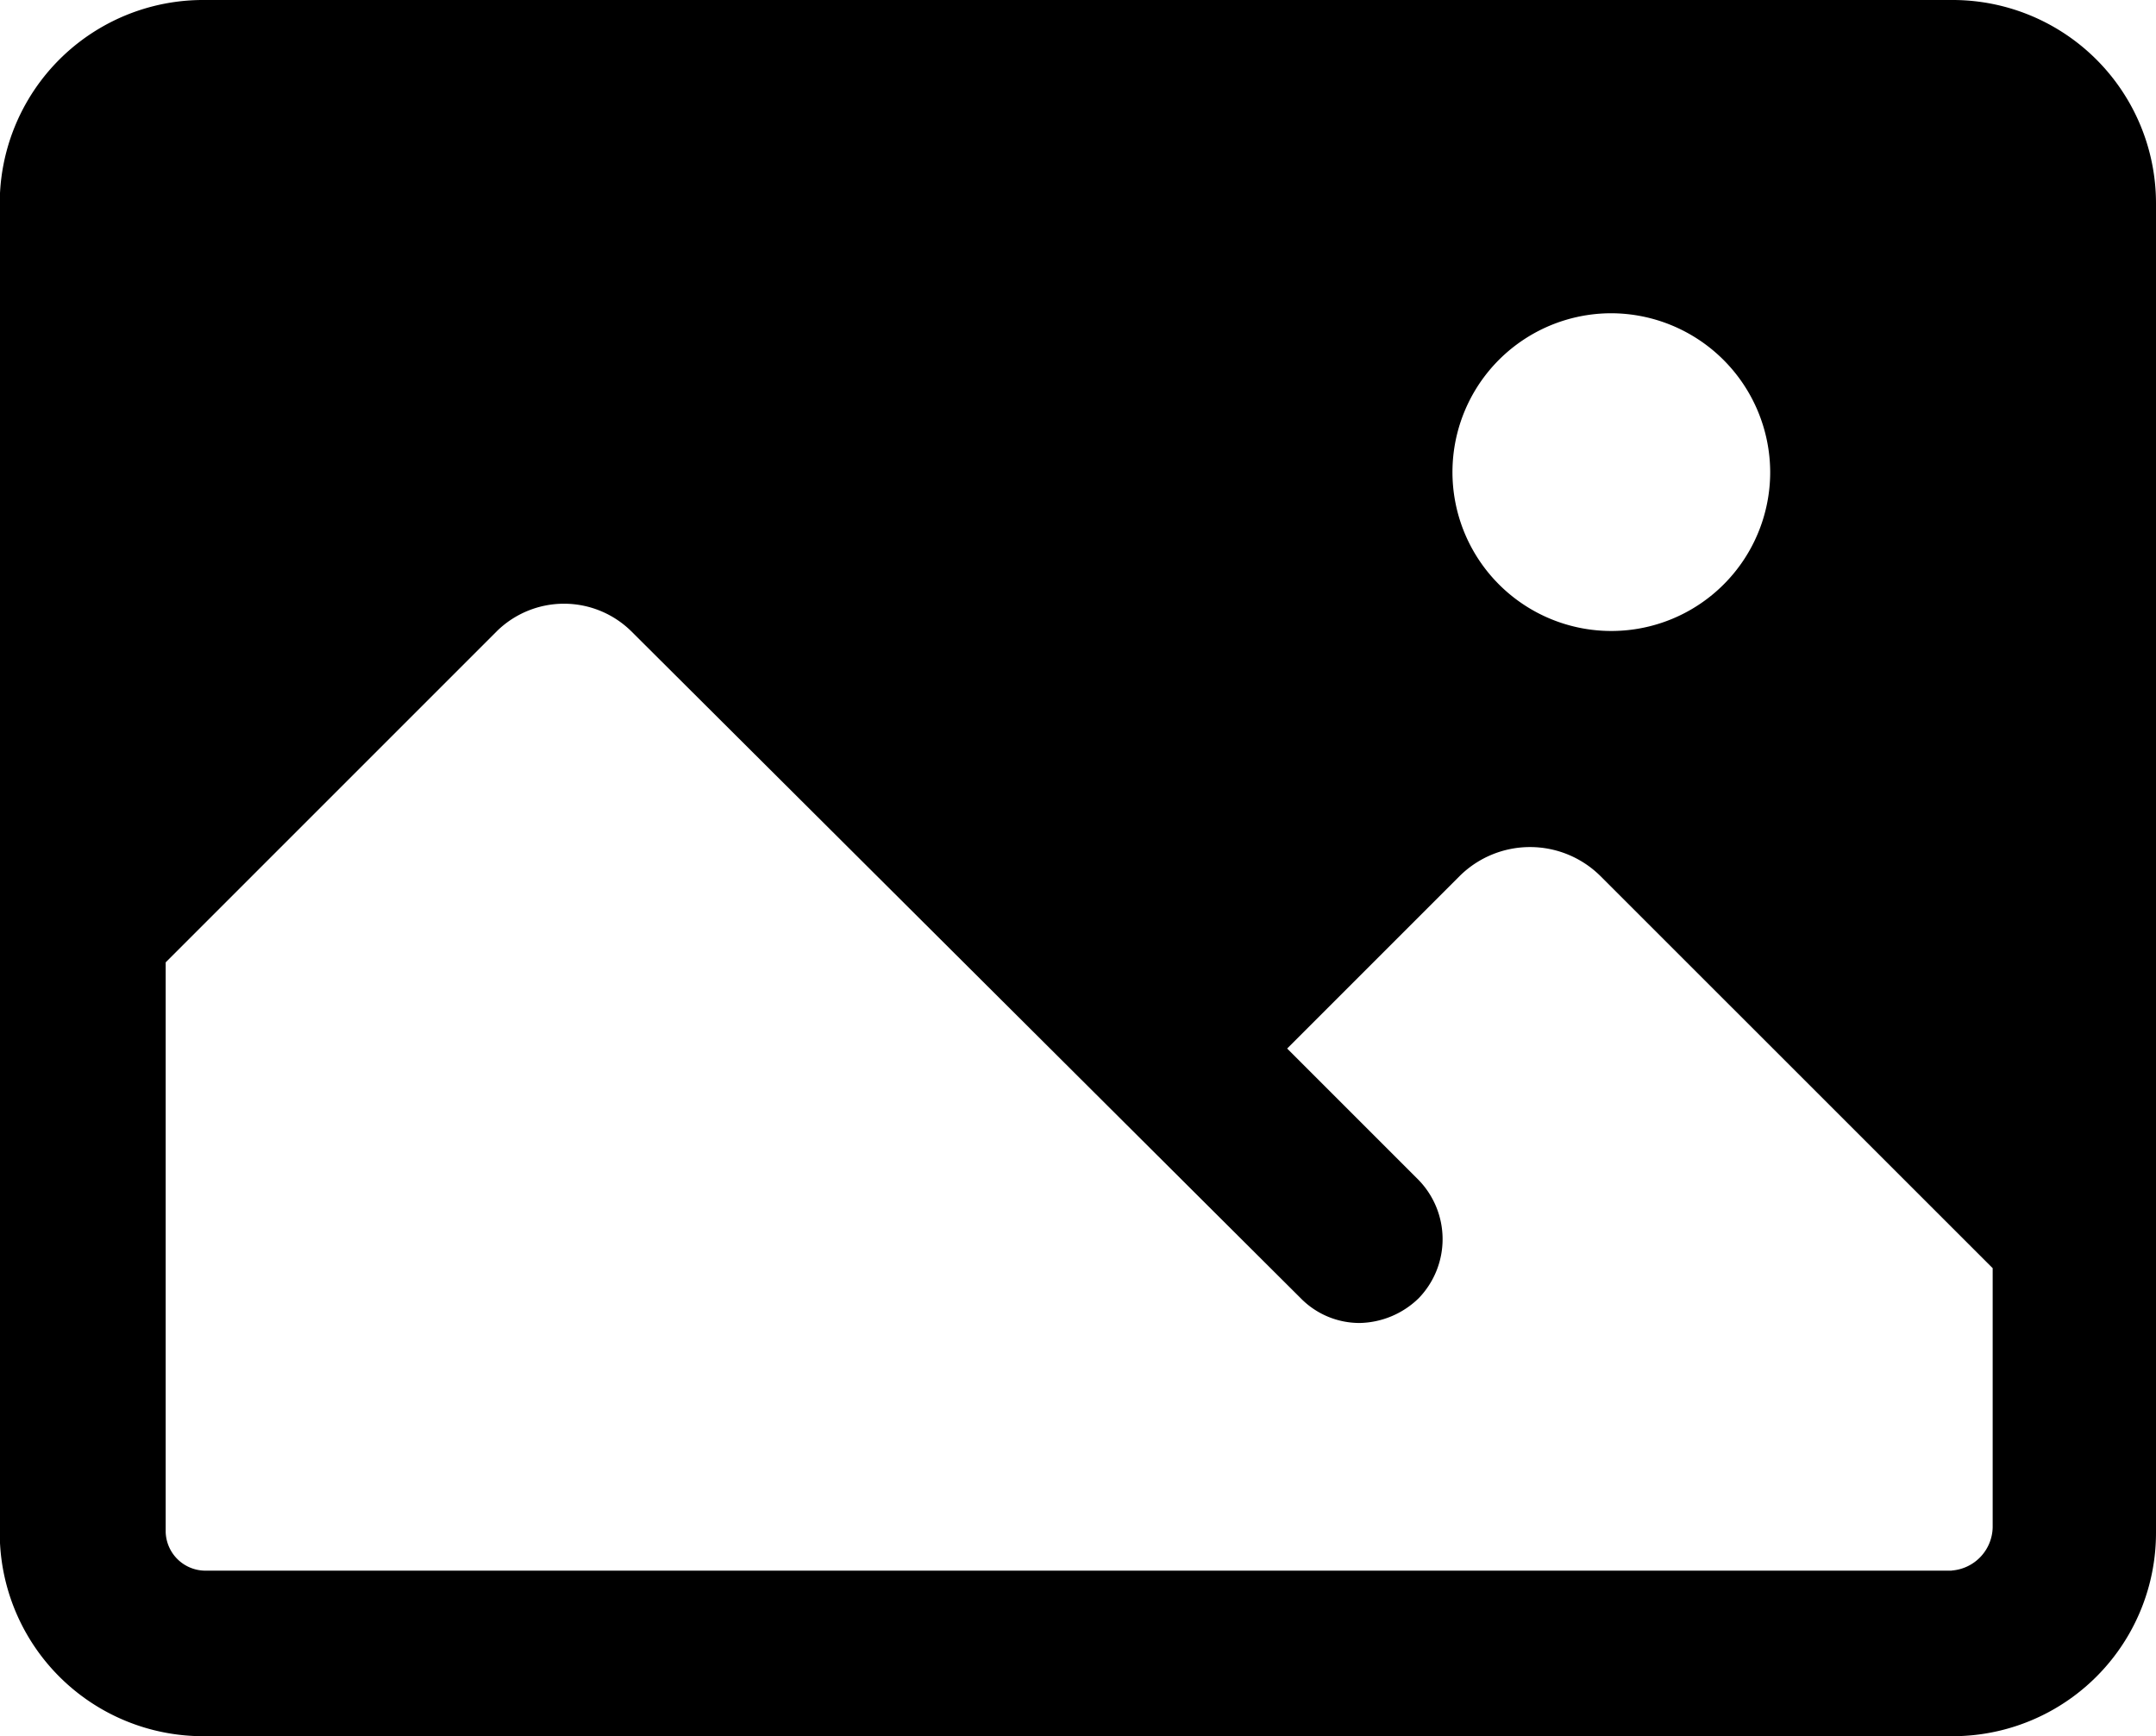 <svg xmlns="http://www.w3.org/2000/svg" width="17.385" height="14" viewBox="0 0 17.385 14"><g id="noun-photo-2059732" transform="translate(-84.002 -66.074)"><path id="Path_201" d="M99.74 66.074H85.649A1.64 1.64 0 0 0 84 67.721v10.706a1.64 1.64 0 0 0 1.647 1.647H99.74a1.64 1.64 0 0 0 1.647-1.647V67.721a1.64 1.64 0 0 0-1.647-1.647Zm-1.464 3.807A1.281 1.281 0 1 1 97 68.6a1.285 1.285 0 0 1 1.276 1.281Zm1.464 8.858H85.649a.321.321 0 0 1-.311-.311v-4.594l2.672-2.672a.773.773 0 0 1 1.08 0l5.4 5.38a.664.664 0 0 0 .476.2.7.7 0 0 0 .476-.2.685.685 0 0 0 0-.952l-1.061-1.061 1.391-1.391a.806.806 0 0 1 1.135 0l3.163 3.162v2.09a.357.357 0 0 1-.329.348Z" data-name="Path 201"/></g></svg>
